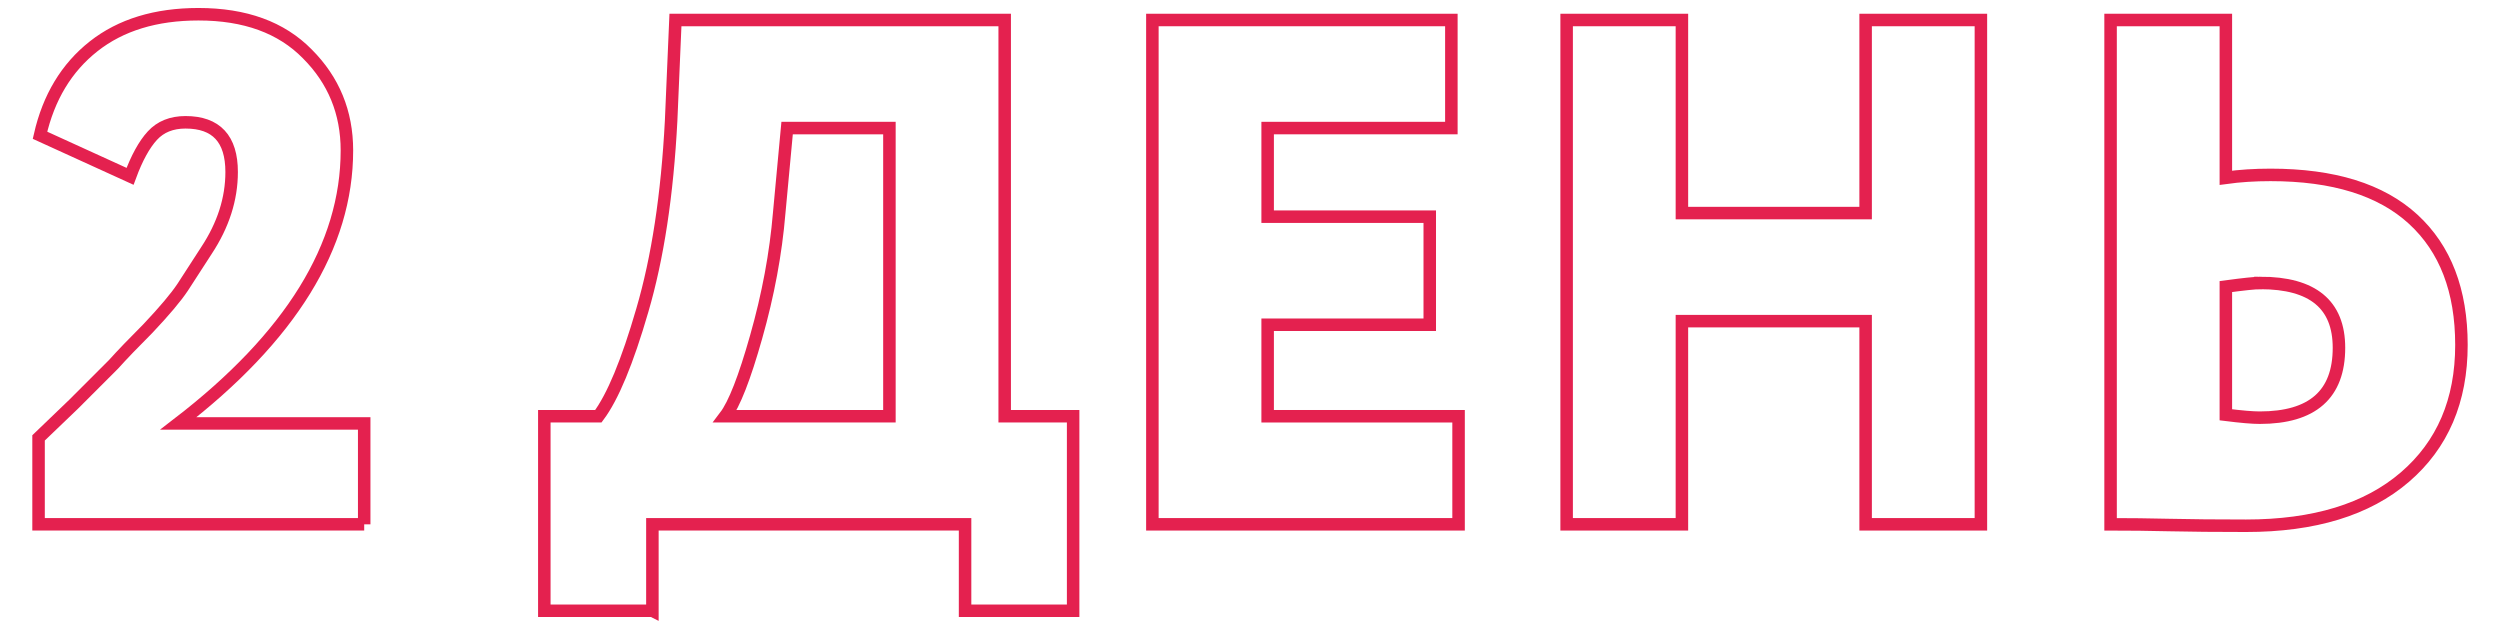 <?xml version="1.0" encoding="UTF-8"?> <!-- Creator: CorelDRAW 2018 (64-Bit) --> <svg xmlns="http://www.w3.org/2000/svg" xmlns:xlink="http://www.w3.org/1999/xlink" xml:space="preserve" width="100mm" height="25mm" style="shape-rendering:geometricPrecision; text-rendering:geometricPrecision; image-rendering:optimizeQuality; fill-rule:evenodd; clip-rule:evenodd" viewBox="0 0 10000 2500"> <defs> <style type="text/css"> <![CDATA[ .str0 {stroke:#E4214F;stroke-width:50;stroke-miterlimit:22.926} .fil0 {fill:none;fill-rule:nonzero} ]]> </style> </defs> <g id="Слой_x0020_1">  <path class="fil0 str0" d="M1456.82 2097.25l-1302.58 0 0 -345.82c1.93,-1.92 49,-47.07 141.21,-135.44l158.5 -158.5c34.58,-38.43 80.69,-86.46 138.33,-144.09 65.32,-69.17 111.43,-123.92 138.33,-164.27l95.1 -146.97c67.24,-101.82 100.86,-206.53 100.86,-314.12 0,-132.56 -61.48,-198.84 -184.44,-198.84 -55.71,0 -99.9,17.77 -132.56,53.31 -32.66,35.55 -62.44,89.82 -89.34,162.83l-360.22 -164.27c34.58,-151.77 106.14,-270.41 214.69,-355.9 108.55,-85.49 248.32,-128.24 419.31,-128.24 186.35,0 331.4,52.83 435.15,158.5 105.67,105.66 158.5,234.39 158.5,386.16 0,382.32 -224.78,746.39 -674.34,1092.21l743.5 0 0 403.45z"></path> <path id="1" class="fil0 str0" d="M2609.54 2443.07l-432.27 0 0 -778.09 216.13 0c57.64,-76.85 116.24,-218.06 175.79,-423.63 61.48,-209.41 99.91,-462.05 115.28,-757.91l17.29 -403.46 1316.98 0 0 1585 273.78 0 0 778.09 -432.27 0 0 -345.82 -1250.71 0 0 345.82zm538.9 -1930.82l-31.7 340.06c-13.45,161.38 -44.19,326.6 -92.22,495.67 -46.11,163.3 -87.41,268.97 -123.92,317l657.06 0 0 -1152.73 -409.22 0z"></path> <polygon id="2" class="fil0 str0" points="5834.28,2097.25 4609.51,2097.25 4609.51,79.98 5805.46,79.98 5805.46,512.25 5070.6,512.25 5070.6,866.72 5719.01,866.72 5719.01,1298.99 5070.6,1298.99 5070.6,1664.98 5834.28,1664.98 "></polygon> <polygon id="3" class="fil0 str0" points="7923.59,2097.25 7462.5,2097.25 7462.5,1284.58 6727.64,1284.58 6727.64,2097.25 6266.55,2097.25 6266.55,79.98 6727.64,79.98 6727.64,852.31 7462.5,852.31 7462.5,79.98 7923.59,79.98 "></polygon> <path id="4" class="fil0 str0" d="M9041.74 1131.84c-21.13,0 -67.24,4.81 -138.33,14.41l0 512.96c61.48,7.69 106.63,11.53 135.45,11.53 211.33,0 317,-93.18 317,-279.53 0,-172.91 -104.71,-259.37 -314.12,-259.37zm-599.42 -1051.86l461.09 0 0 631.12c55.72,-7.69 115.27,-11.53 178.67,-11.53 251.68,0 441.88,59.08 570.6,177.23 128.72,118.16 193.08,285.78 193.08,502.88 0,222.86 -75.4,399.13 -226.22,528.81 -150.81,129.68 -362.63,194.52 -635.44,194.52 -119.11,0 -220.94,-0.96 -305.47,-2.88 -82.61,-1.92 -161.38,-2.88 -236.31,-2.88l0 -2017.27z"></path> </g> </svg> 